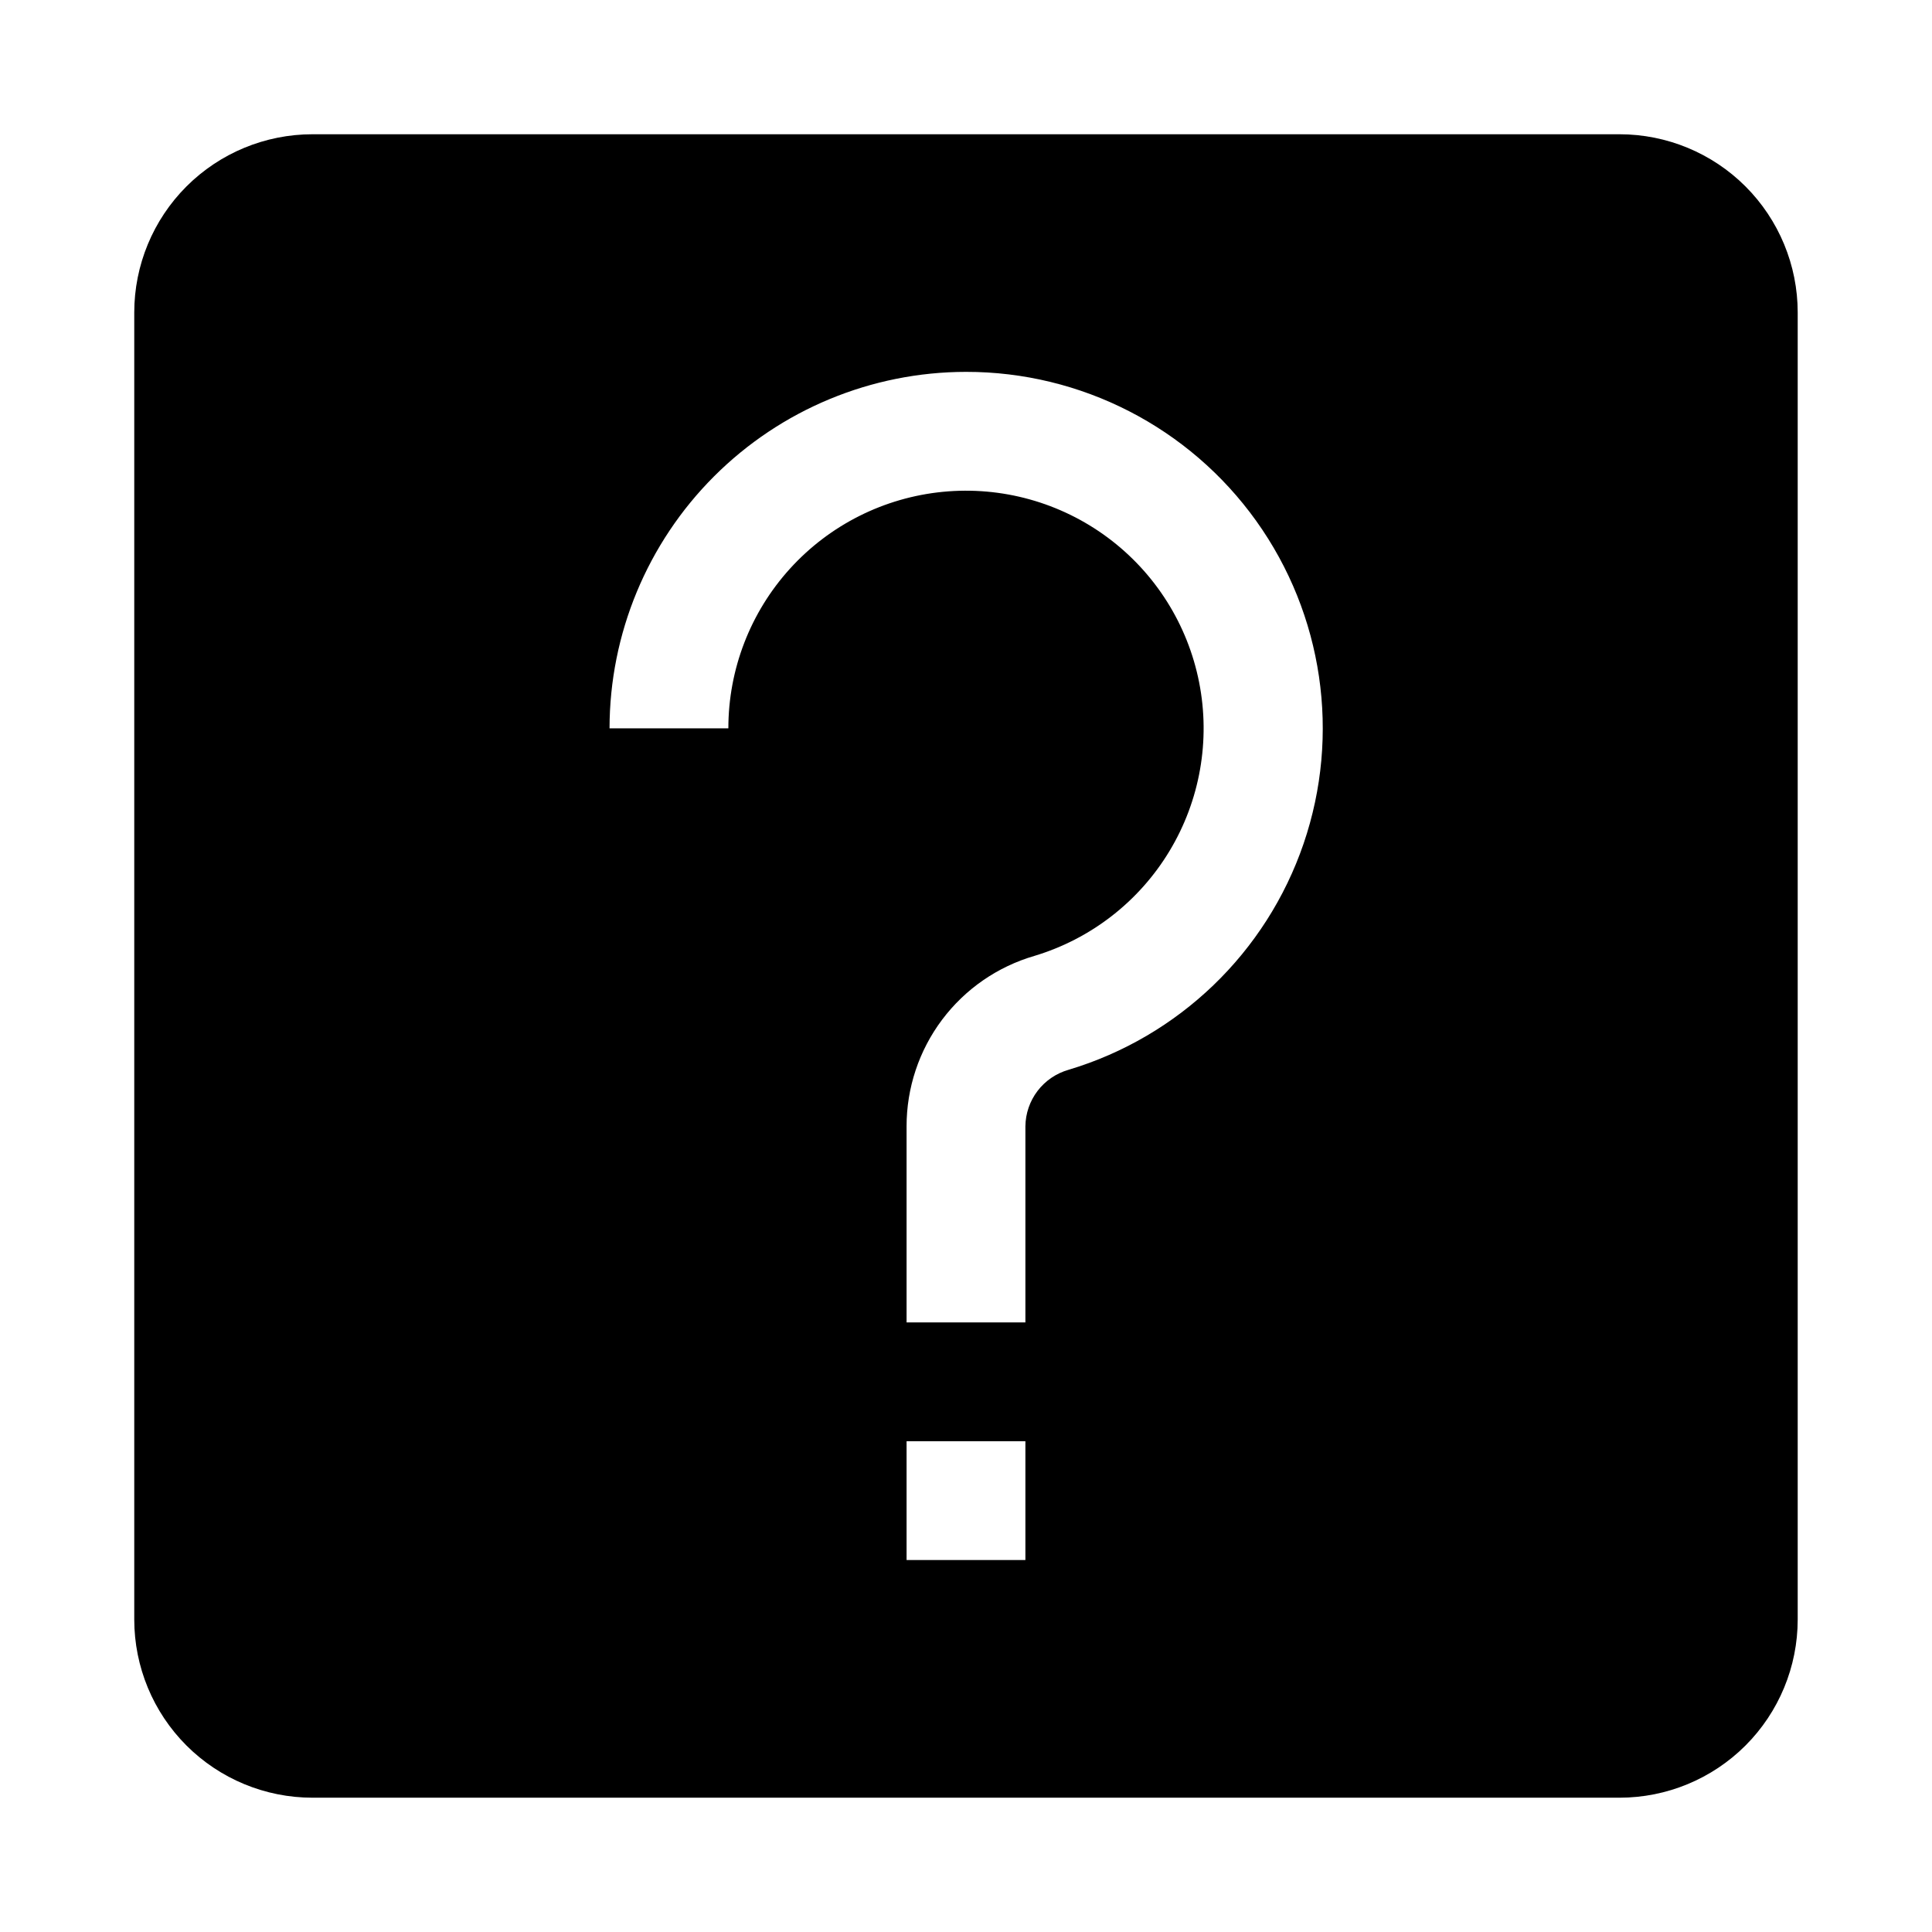 <?xml version="1.0" encoding="UTF-8"?>
<!-- Uploaded to: SVG Repo, www.svgrepo.com, Generator: SVG Repo Mixer Tools -->
<svg fill="#000000" width="800px" height="800px" version="1.1" viewBox="144 144 512 512" xmlns="http://www.w3.org/2000/svg">
 <path d="m620.41 226.81c0-12.523-4.977-24.539-13.832-33.398-8.859-8.855-20.871-13.832-33.398-13.832h-346.37c-12.523 0-24.539 4.977-33.398 13.832-8.855 8.859-13.832 20.875-13.832 33.398v346.37c0 12.527 4.977 24.539 13.832 33.398 8.859 8.855 20.875 13.832 33.398 13.832h346.37c12.527 0 24.539-4.977 33.398-13.832 8.855-8.859 13.832-20.871 13.832-33.398zm-204.67 330.62h-31.488v-31.488h31.488zm11.43-129.92c-3.266 0.93-6.144 2.894-8.207 5.594-2.059 2.703-3.188 5.996-3.223 9.395v51.953h-31.488v-51.953c-0.008-10.184 3.289-20.09 9.395-28.238 6.109-8.145 14.695-14.086 24.473-16.934 14.98-4.5 27.75-14.414 35.82-27.816 8.074-13.398 10.871-29.324 7.844-44.672-3.023-15.348-11.652-29.02-24.203-38.355-12.551-9.336-28.129-13.664-43.699-12.145-15.57 1.52-30.016 8.777-40.527 20.363-10.512 11.586-16.332 26.668-16.332 42.312h-31.488c0.023-25.047 9.984-49.059 27.695-66.77 17.711-17.711 41.723-27.672 66.77-27.695 30.508-0.027 59.148 14.68 76.902 39.488s22.434 56.664 12.566 85.531-33.07 51.191-62.297 59.941z"/>
</svg>